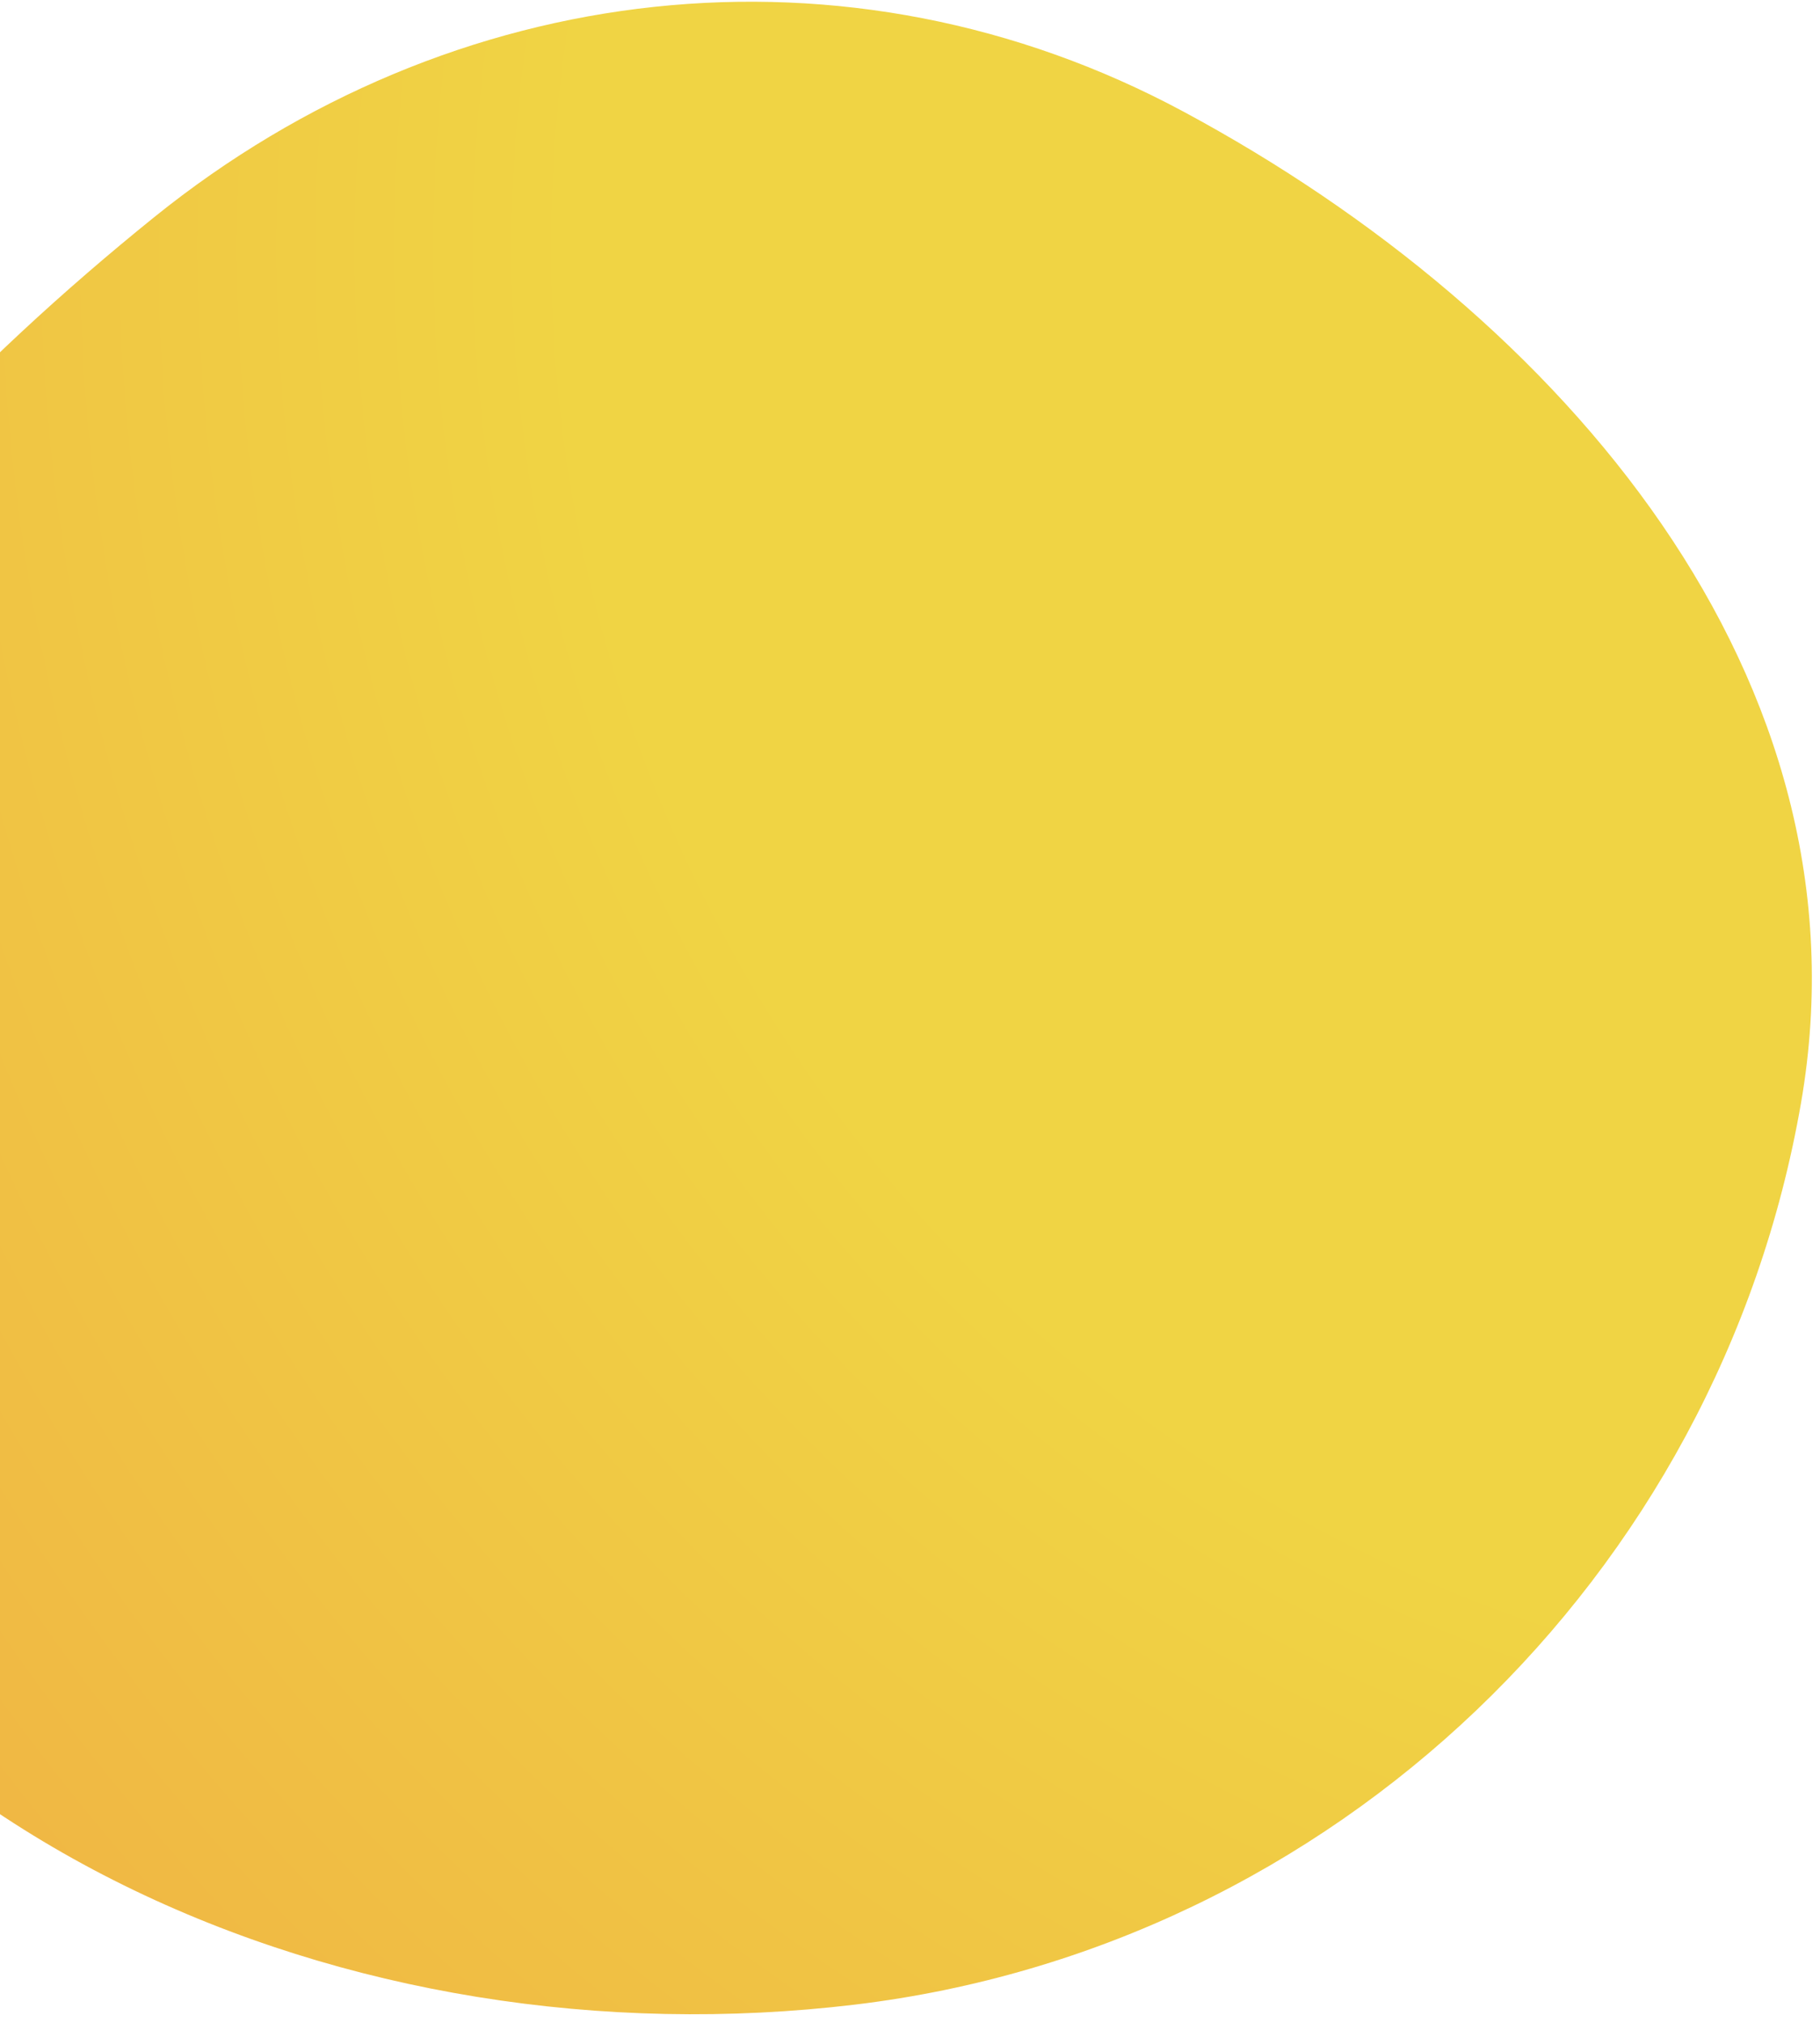 <svg width="198" height="220" viewBox="0 0 198 220" fill="none" xmlns="http://www.w3.org/2000/svg">
<path fill-rule="evenodd" clip-rule="evenodd" d="M195.937 119.944C186.986 171.563 145.045 211.748 93.079 218.009C38.084 224.635 -19.874 199.979 -40.126 148.385C-58.587 101.358 -22.546 55.336 16.774 23.62C49.085 -2.442 92.231 -7.495 128.774 12.152C169.979 34.305 203.937 73.805 195.937 119.944Z" fill="url(#paint0_radial)"/>
<defs>
<radialGradient id="paint0_radial" cx="0" cy="0" r="1" gradientUnits="userSpaceOnUse" gradientTransform="translate(216.12 26.958) rotate(149.312) scale(370.005 368.989)">
<stop stop-color="#F0D444"/>
<stop offset="0.417" stop-color="#F0D444"/>
<stop offset="1" stop-color="#F0A144"/>
</radialGradient>
</defs>
</svg>
